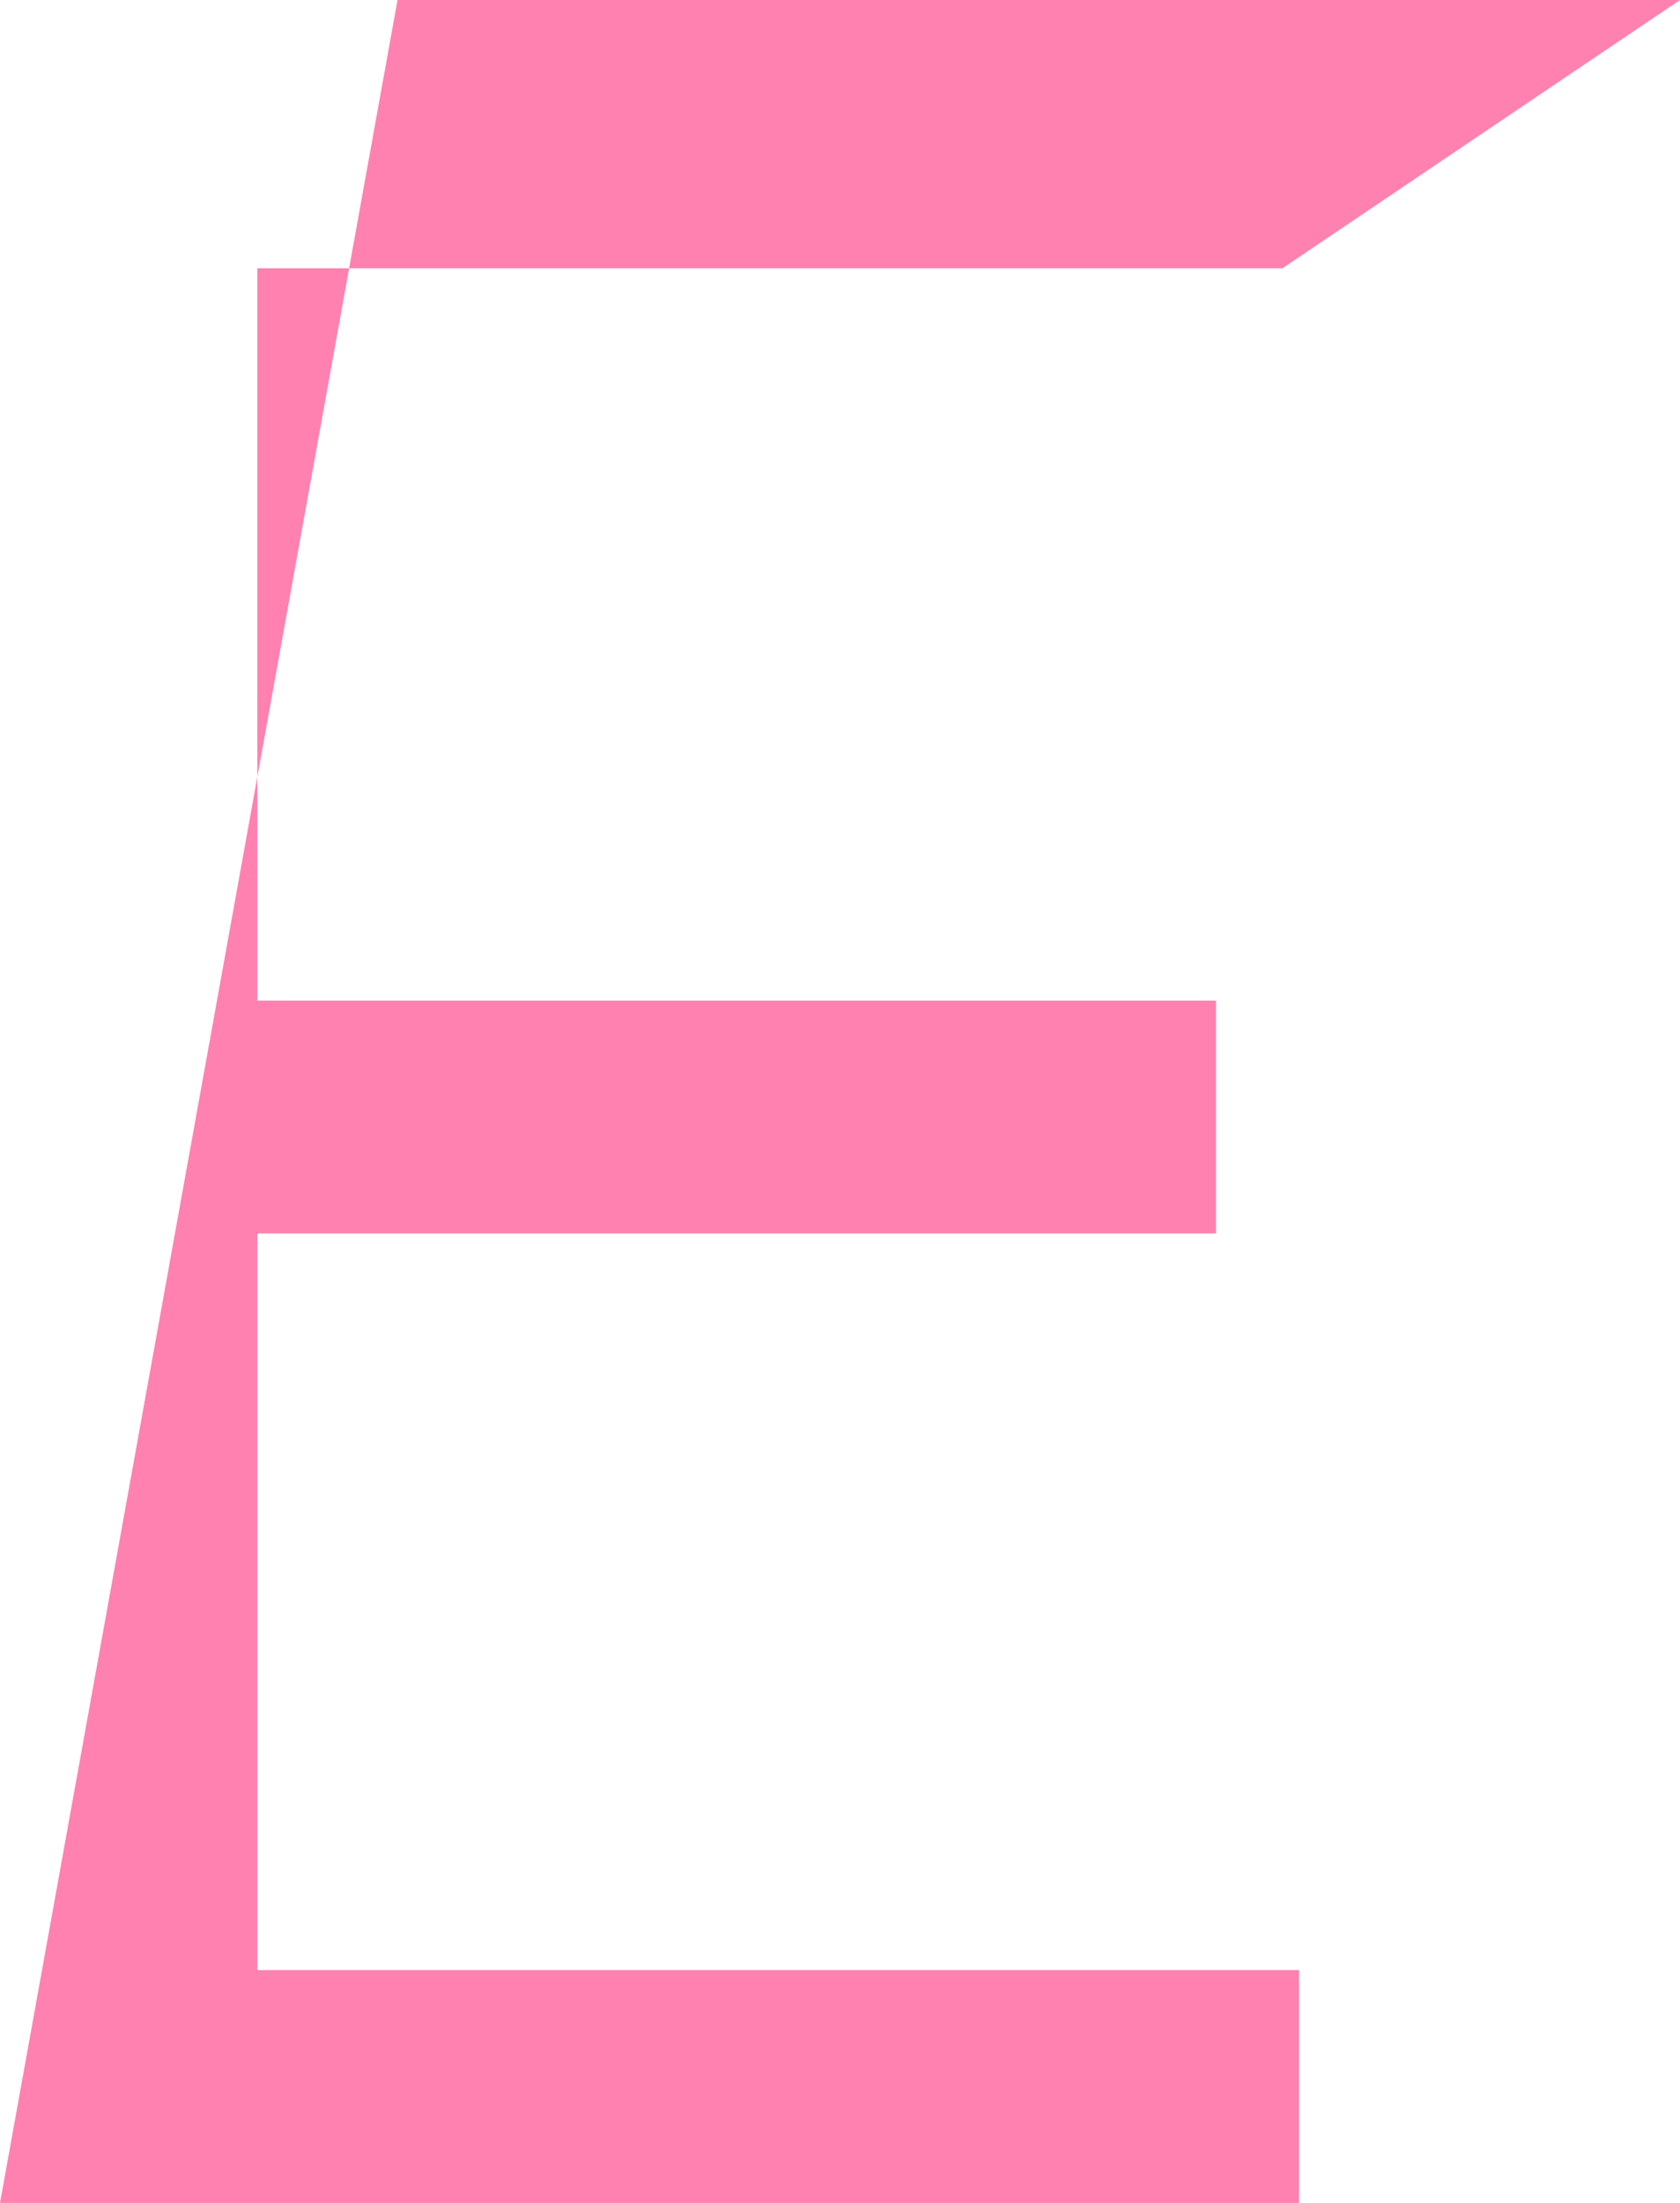 <svg width="29" height="38" viewBox="0 0 29 38" fill="none" xmlns="http://www.w3.org/2000/svg">
<path d="M0 38L6.862 0H29L22.137 4.628H4.442V17.261H20.991V21.277H4.442V33.984H22.424V38H0Z" fill="#FF81B0"/>
</svg>
